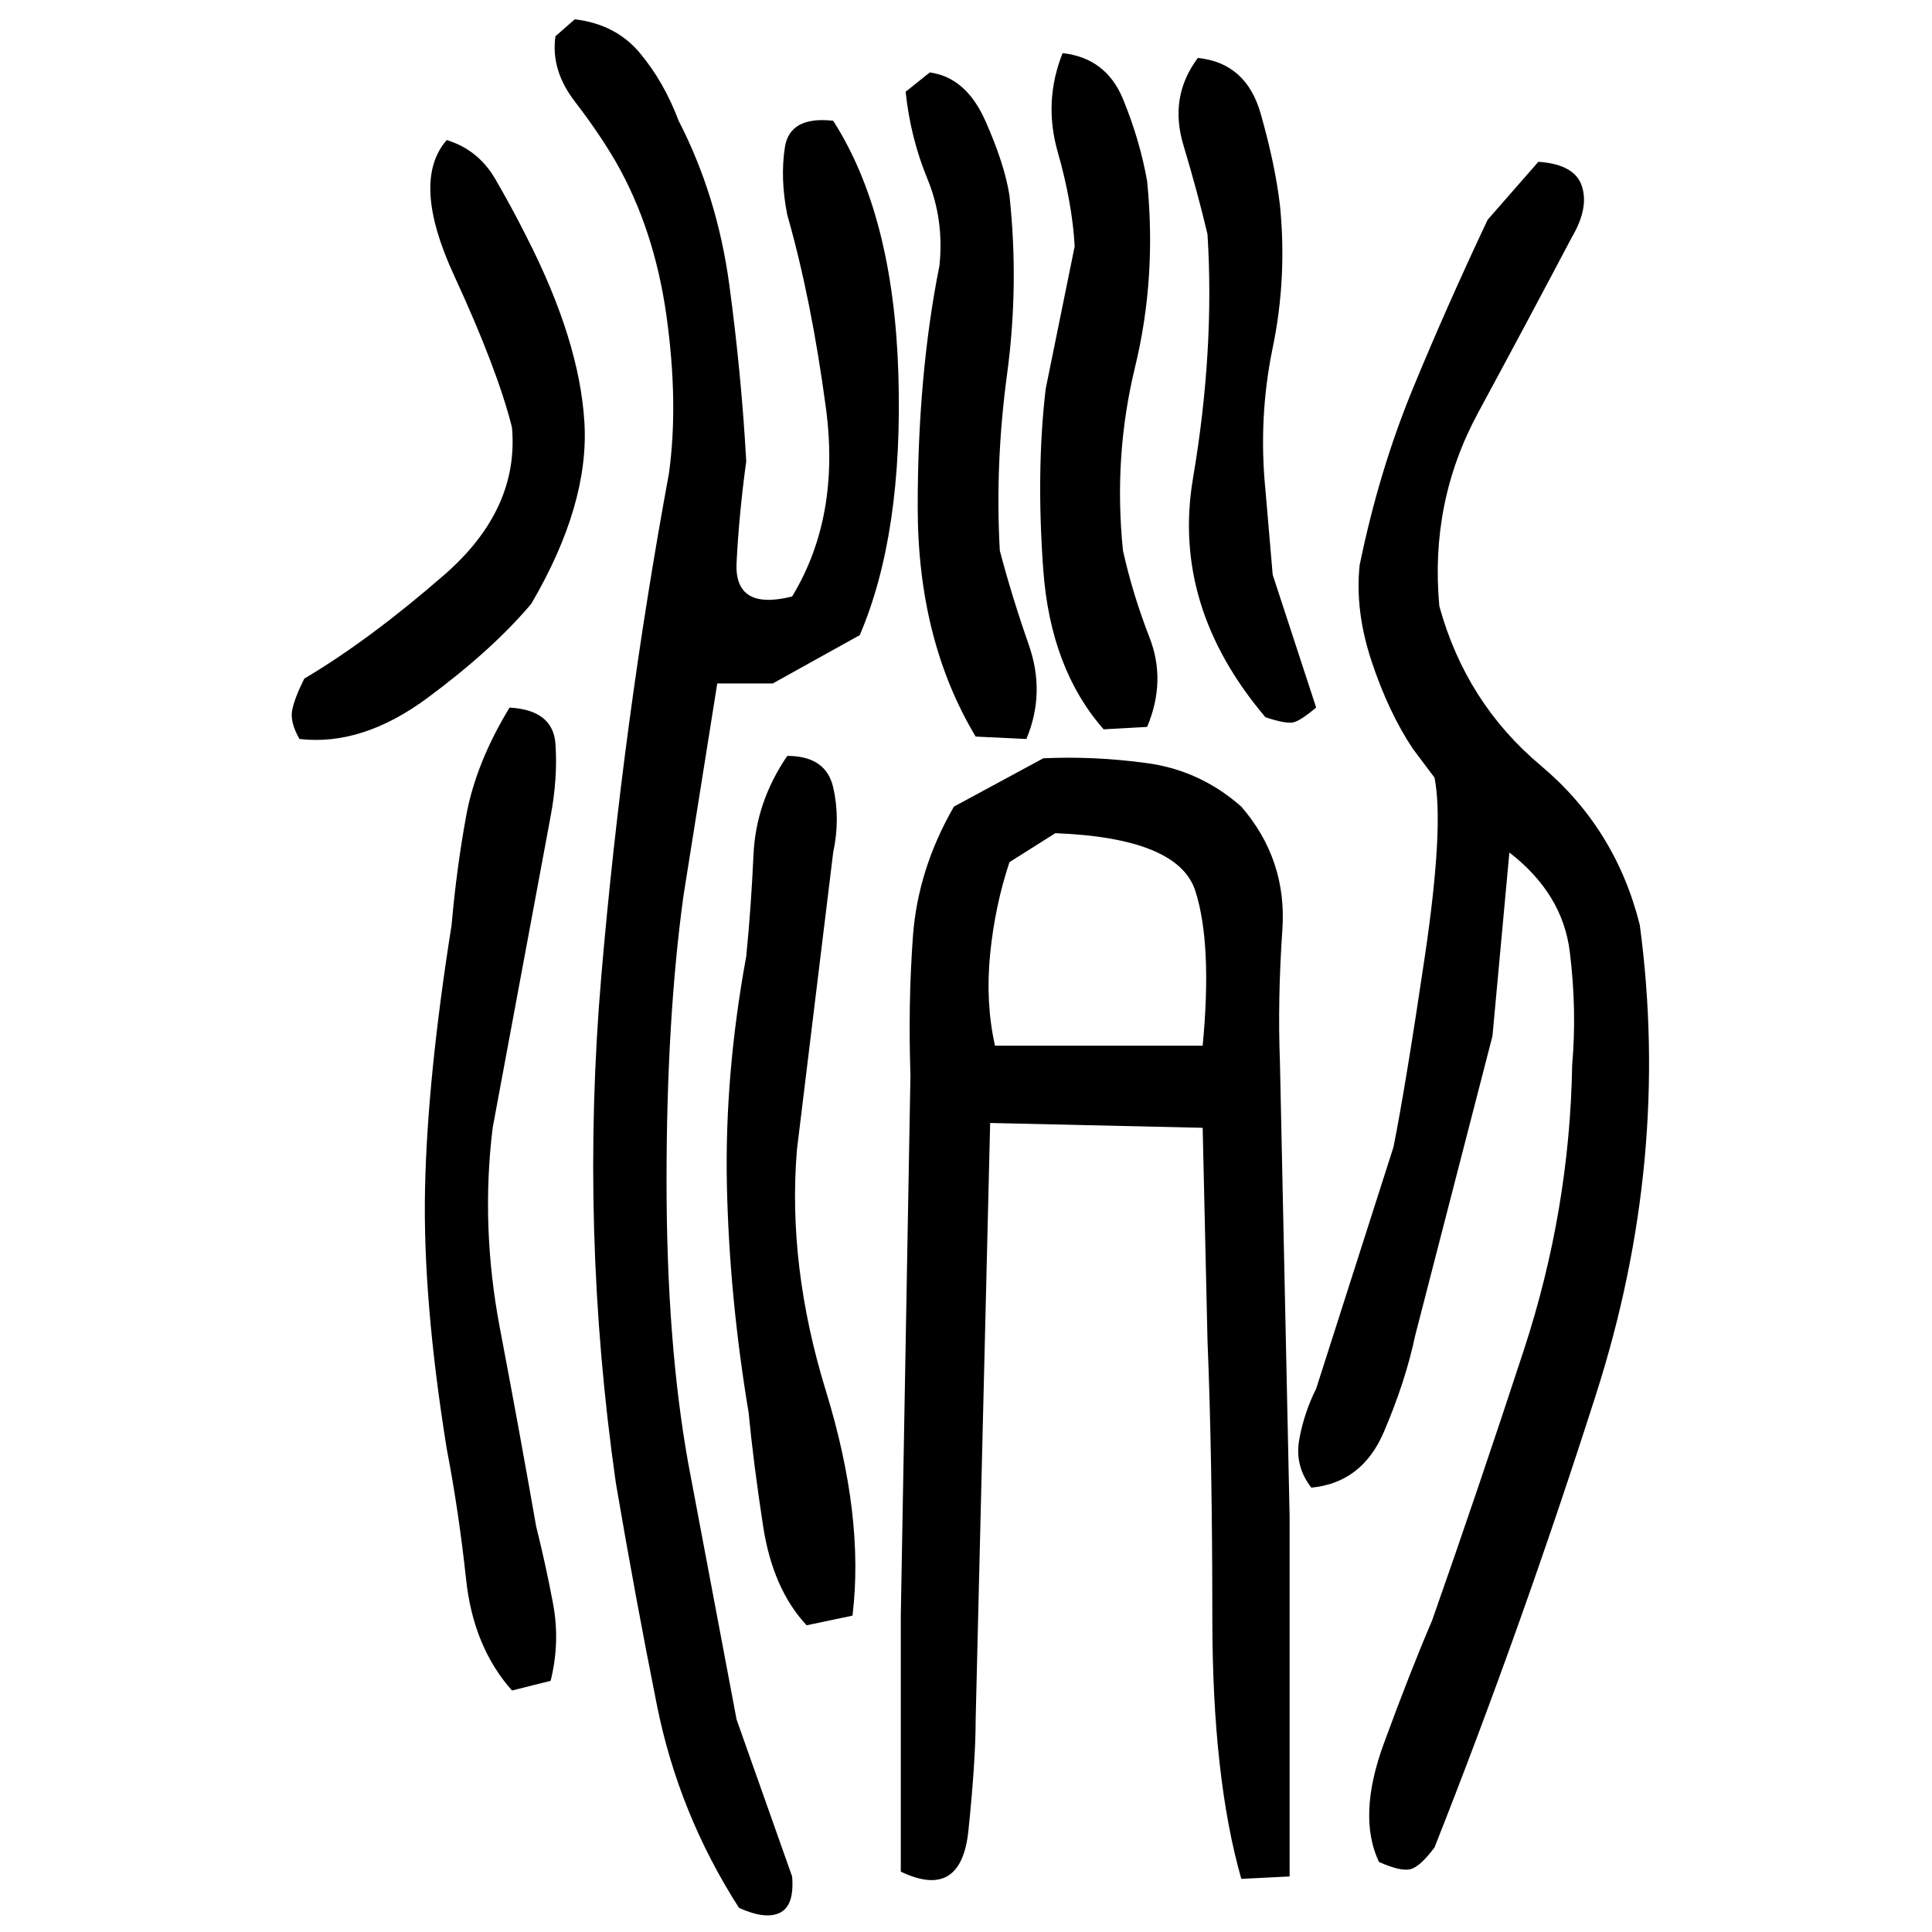 ﻿<?xml version="1.0" encoding="UTF-8" standalone="yes"?>
<svg xmlns="http://www.w3.org/2000/svg" height="100%" version="1.1" width="100%" viewBox="0 0 80 80">
  <g transform="scale(1)">
    <path fill="#000000" d="M23.8 0.8Q25.5 1.0 26.5 2.2T28.1 5.0Q29.7 8.1 30.2 11.8T30.9 19.1Q30.6 21.3 30.5 23.3T32.8 24.7Q34.8 21.4 34.2 16.9T32.6 8.9Q32.3 7.4 32.5 6.1T34.5 5.0Q37.0 8.9 37.2 15.5T35.6 26.3L32 28.3H29.7L28.3 37.1Q27.6 42.2 27.6 48.9T28.5 60.6L30.5 71.2L32.8 77.7Q32.9 78.9 32.3 79.2T30.6 79Q28.1 75.1 27.2 70.6T25.5 61.4Q24.0 50.9 24.9 40.4T27.7 19.6Q28.1 16.7 27.6 13.1T25.5 6.7Q24.8 5.5 23.8 4.2T23 1.5L23.8 0.8ZM44.0 2.2Q45.8 2.4 46.5 4.1T47.5 7.5Q47.9 11.5 47 15.2T46.5 22.8Q46.9 24.6 47.6 26.4T47.5 30.1L45.7 30.2Q43.5 27.7 43.2 23.6T43.3 16.1L44.5 10.2Q44.4 8.4 43.8 6.3T44.0 2.2ZM49.6 2.4Q51.6 2.6 52.2 4.7T53.0 8.5Q53.3 11.5 52.7 14.4T52.4 20.3L52.7 23.8L54.5 29.3Q53.9 29.8 53.6 29.9T52.4 29.7Q48.5 25.1 49.4 19.8T50 9.7Q49.6 8.0 49.0 6T49.6 2.4ZM38.5 3Q40.0 3.2 40.8 5.0T41.8 8.1Q42.2 11.8 41.7 15.5T41.4 22.8Q41.9 24.7 42.6 26.7T42.5 30.6L40.4 30.5Q38 26.5 38 21.0T38.9 11Q39.1 9.1 38.4 7.4T37.5 3.8L38.5 3ZM18.5 5.8Q19.8 6.2 20.5 7.4T21.8 9.8Q24.0 14.1 24.2 17.5T22 25.0Q20.4 26.9 17.7 28.9T12.4 30.6Q12 29.9 12.1 29.4T12.6 28.1Q15.3 26.5 18.4 23.8T21.2 17.7Q20.6 15.3 18.8 11.4T18.5 5.8ZM63.7 6.7Q65.2 6.8 65.5 7.7T65.1 9.8Q63.2 13.4 61.2 17.1T59.6 25.1Q60.7 29.1 63.8 31.7T67.9 38.3Q69.2 48 66.1 57.7T59.4 76.5Q58.8 77.3 58.4 77.4T57.1 77.1Q56.2 75.2 57.3 72.2T59.3 67.1Q61.2 61.7 63.1 55.9T65.1 44.1Q65.3 41.8 65.0 39.4T62.5 35.3L61.8 42.9L58.6 55.3Q58.2 57.2 57.3 59.3T54.3 61.6Q53.6 60.7 53.8 59.6T54.5 57.5L57.7 47.5Q58.2 45.0 59 39.6T59.4 32.2L58.5 31Q57.5 29.5 56.8 27.4T56.3 23.4Q57.1 19.5 58.5 16.1T61.6 9.1L63.7 6.7ZM21.1 29.3Q22.9 29.4 23 30.8T22.8 33.8L20.4 46.7Q19.9 50.8 20.7 55T22.2 63.2Q22.6 64.8 22.9 66.4T22.8 69.6L21.2 70Q19.6 68.2 19.3 65.4T18.5 60Q17.5 53.8 17.6 49.2T18.7 38.3Q18.9 36 19.3 33.8T21.1 29.3ZM32.6 31.3Q34.2 31.3 34.5 32.6T34.5 35.3L33.0 47.6Q32.6 52.4 34.2 57.6T35.3 66.9L33.4 67.3Q32 65.8 31.6 63.2T31 58.5Q30.2 53.7 30.1 49.1T30.9 39.6Q31.1 37.6 31.2 35.4T32.6 31.3ZM43.2 31.4Q45.3 31.3 47.5 31.6T51.4 33.4Q53.3 35.6 53.1 38.5T53.0 44.0L53.4 62.8V77.7L51.4 77.8Q50.2 73.6 50.2 67T50 55.5L49.8 46.7L41.0 46.5L40.4 71.2Q40.4 72.9 40.1 75.8T37.3 77.5V66.9L37.7 44.5Q37.6 41.6 37.8 38.8T39.5 33.4L43.2 31.4ZM41.8 35.7Q41.2 37.5 41.0 39.5T41.2 43.3H49.8Q50.2 39.1 49.5 36.9T43.7 34.5L41.8 35.7Z" />
  </g>
</svg>
